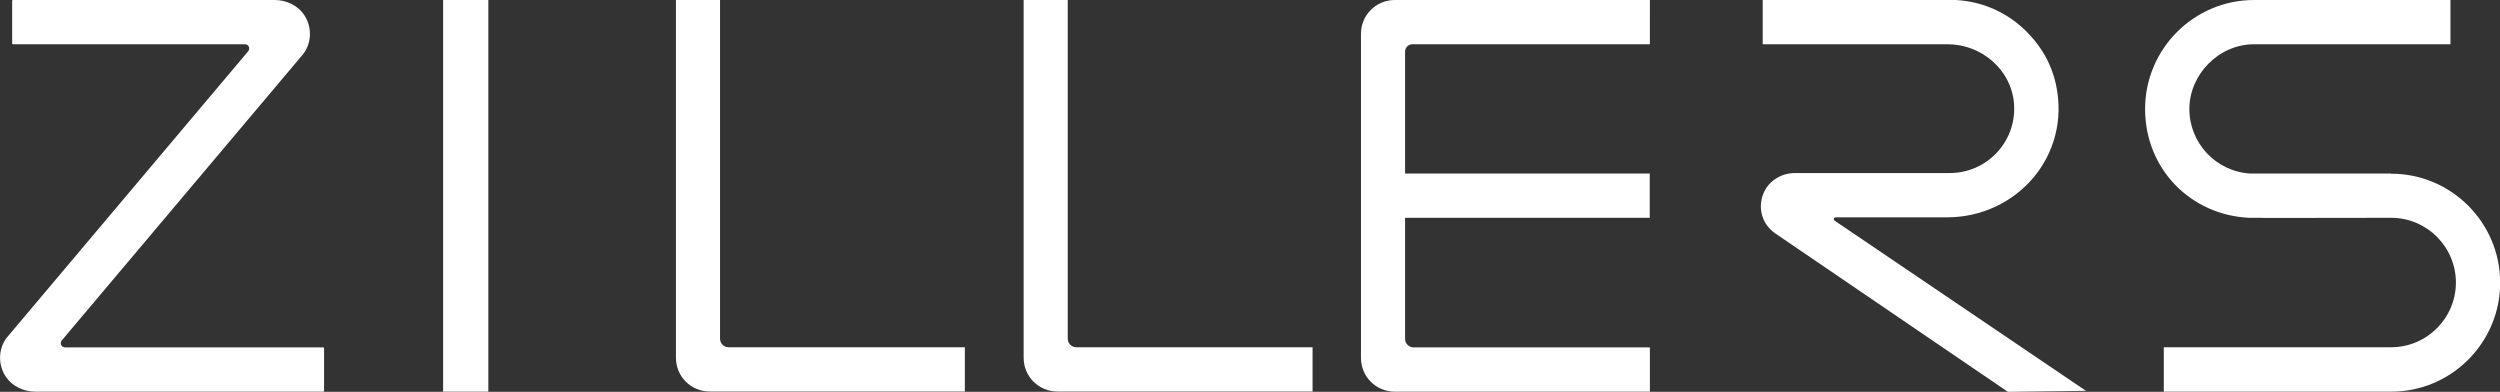<?xml version="1.0" encoding="UTF-8"?> <svg xmlns="http://www.w3.org/2000/svg" id="_Слой_2" data-name="Слой 2" viewBox="0 0 156.45 24.52"><rect x="0" y="0" width="156.45" height="24.52" fill="#333333" stroke="none"/><defs><style> .cls-1 { fill: #fff; } </style></defs><g id="_Слой_1-2" data-name="Слой 1"><g><path class="cls-1" d="M149.63,10.86h-8.82c-2.13-.13-3.8-1.9-3.8-4.04s1.82-4.05,4.05-4.05h12.29V0h-12.29c-3.76,0-6.82,3.06-6.82,6.82s2.86,6.64,6.51,6.81h.04c.51,0,.91,0,1.12,.01h.17s7.56-.01,7.56-.01c2.23,0,4.05,1.82,4.05,4.05s-1.82,4.05-4.05,4.05h-14.23v2.78h14.23c3.76,0,6.82-3.06,6.82-6.82s-3.06-6.82-6.82-6.82Z"></path><path class="cls-1" d="M85.17,2.12V22.4c0,1.17,.94,2.11,2.11,2.11h15.97v-2.77h-14.79c-.29,0-.53-.24-.53-.53v-7.58h15.31v-2.77h-15.31V3.23c0-.25,.2-.46,.46-.46h14.86V0h-15.97c-1.16,0-2.11,.94-2.11,2.11Z"></path><path class="cls-1" d="M30.56,0h-2.83V24.51h2.83V0Z"></path><path class="cls-1" d="M66.83,0h-2.77s0,22.39,0,22.39c0,1.17,.94,2.11,2.11,2.11h15.97v-2.77h-14.79c-.29,0-.53-.24-.53-.53V0Z"></path><path class="cls-1" d="M45.07,0h-2.77s0,22.39,0,22.39c0,1.17,.94,2.11,2.11,2.11h15.97v-2.77h-14.79c-.29,0-.53-.24-.53-.53V0Z"></path><path class="cls-1" d="M121.85,13.6c4.35,0,7.78-3.85,6.81-8.32-.19-.86-.55-1.68-1.07-2.4-1.33-1.85-3.36-2.89-5.57-2.89h-11.71V2.77h11.57c2.14,0,3.96,1.6,4.15,3.64,.11,1.15-.26,2.25-1.03,3.1-.76,.84-1.85,1.32-2.98,1.32h-9.7c-.87,0-1.69,.52-1.99,1.34-.34,.92-.03,1.89,.77,2.44l14.55,9.91,4.89-.06-15.73-10.65c-.09-.06-.05-.21,.06-.21h6.98Z"></path><path class="cls-1" d="M18.96,3.4l.04-.05c.52-.72,.53-1.69,.02-2.44-.41-.59-1.12-.91-1.84-.91H.8s-.04,.02-.04,.04V2.73s.02,.04,.04,.04H15.33c.23,0,.35,.26,.2,.44L.44,21.11l-.04,.05c-.52,.72-.53,1.69-.02,2.44,.41,.59,1.12,.91,1.84,.91H20.24s.04-.02,.04-.04v-2.69s-.02-.04-.04-.04H4.07c-.23,0-.35-.27-.2-.44L18.96,3.4Z"></path></g></g></svg> 